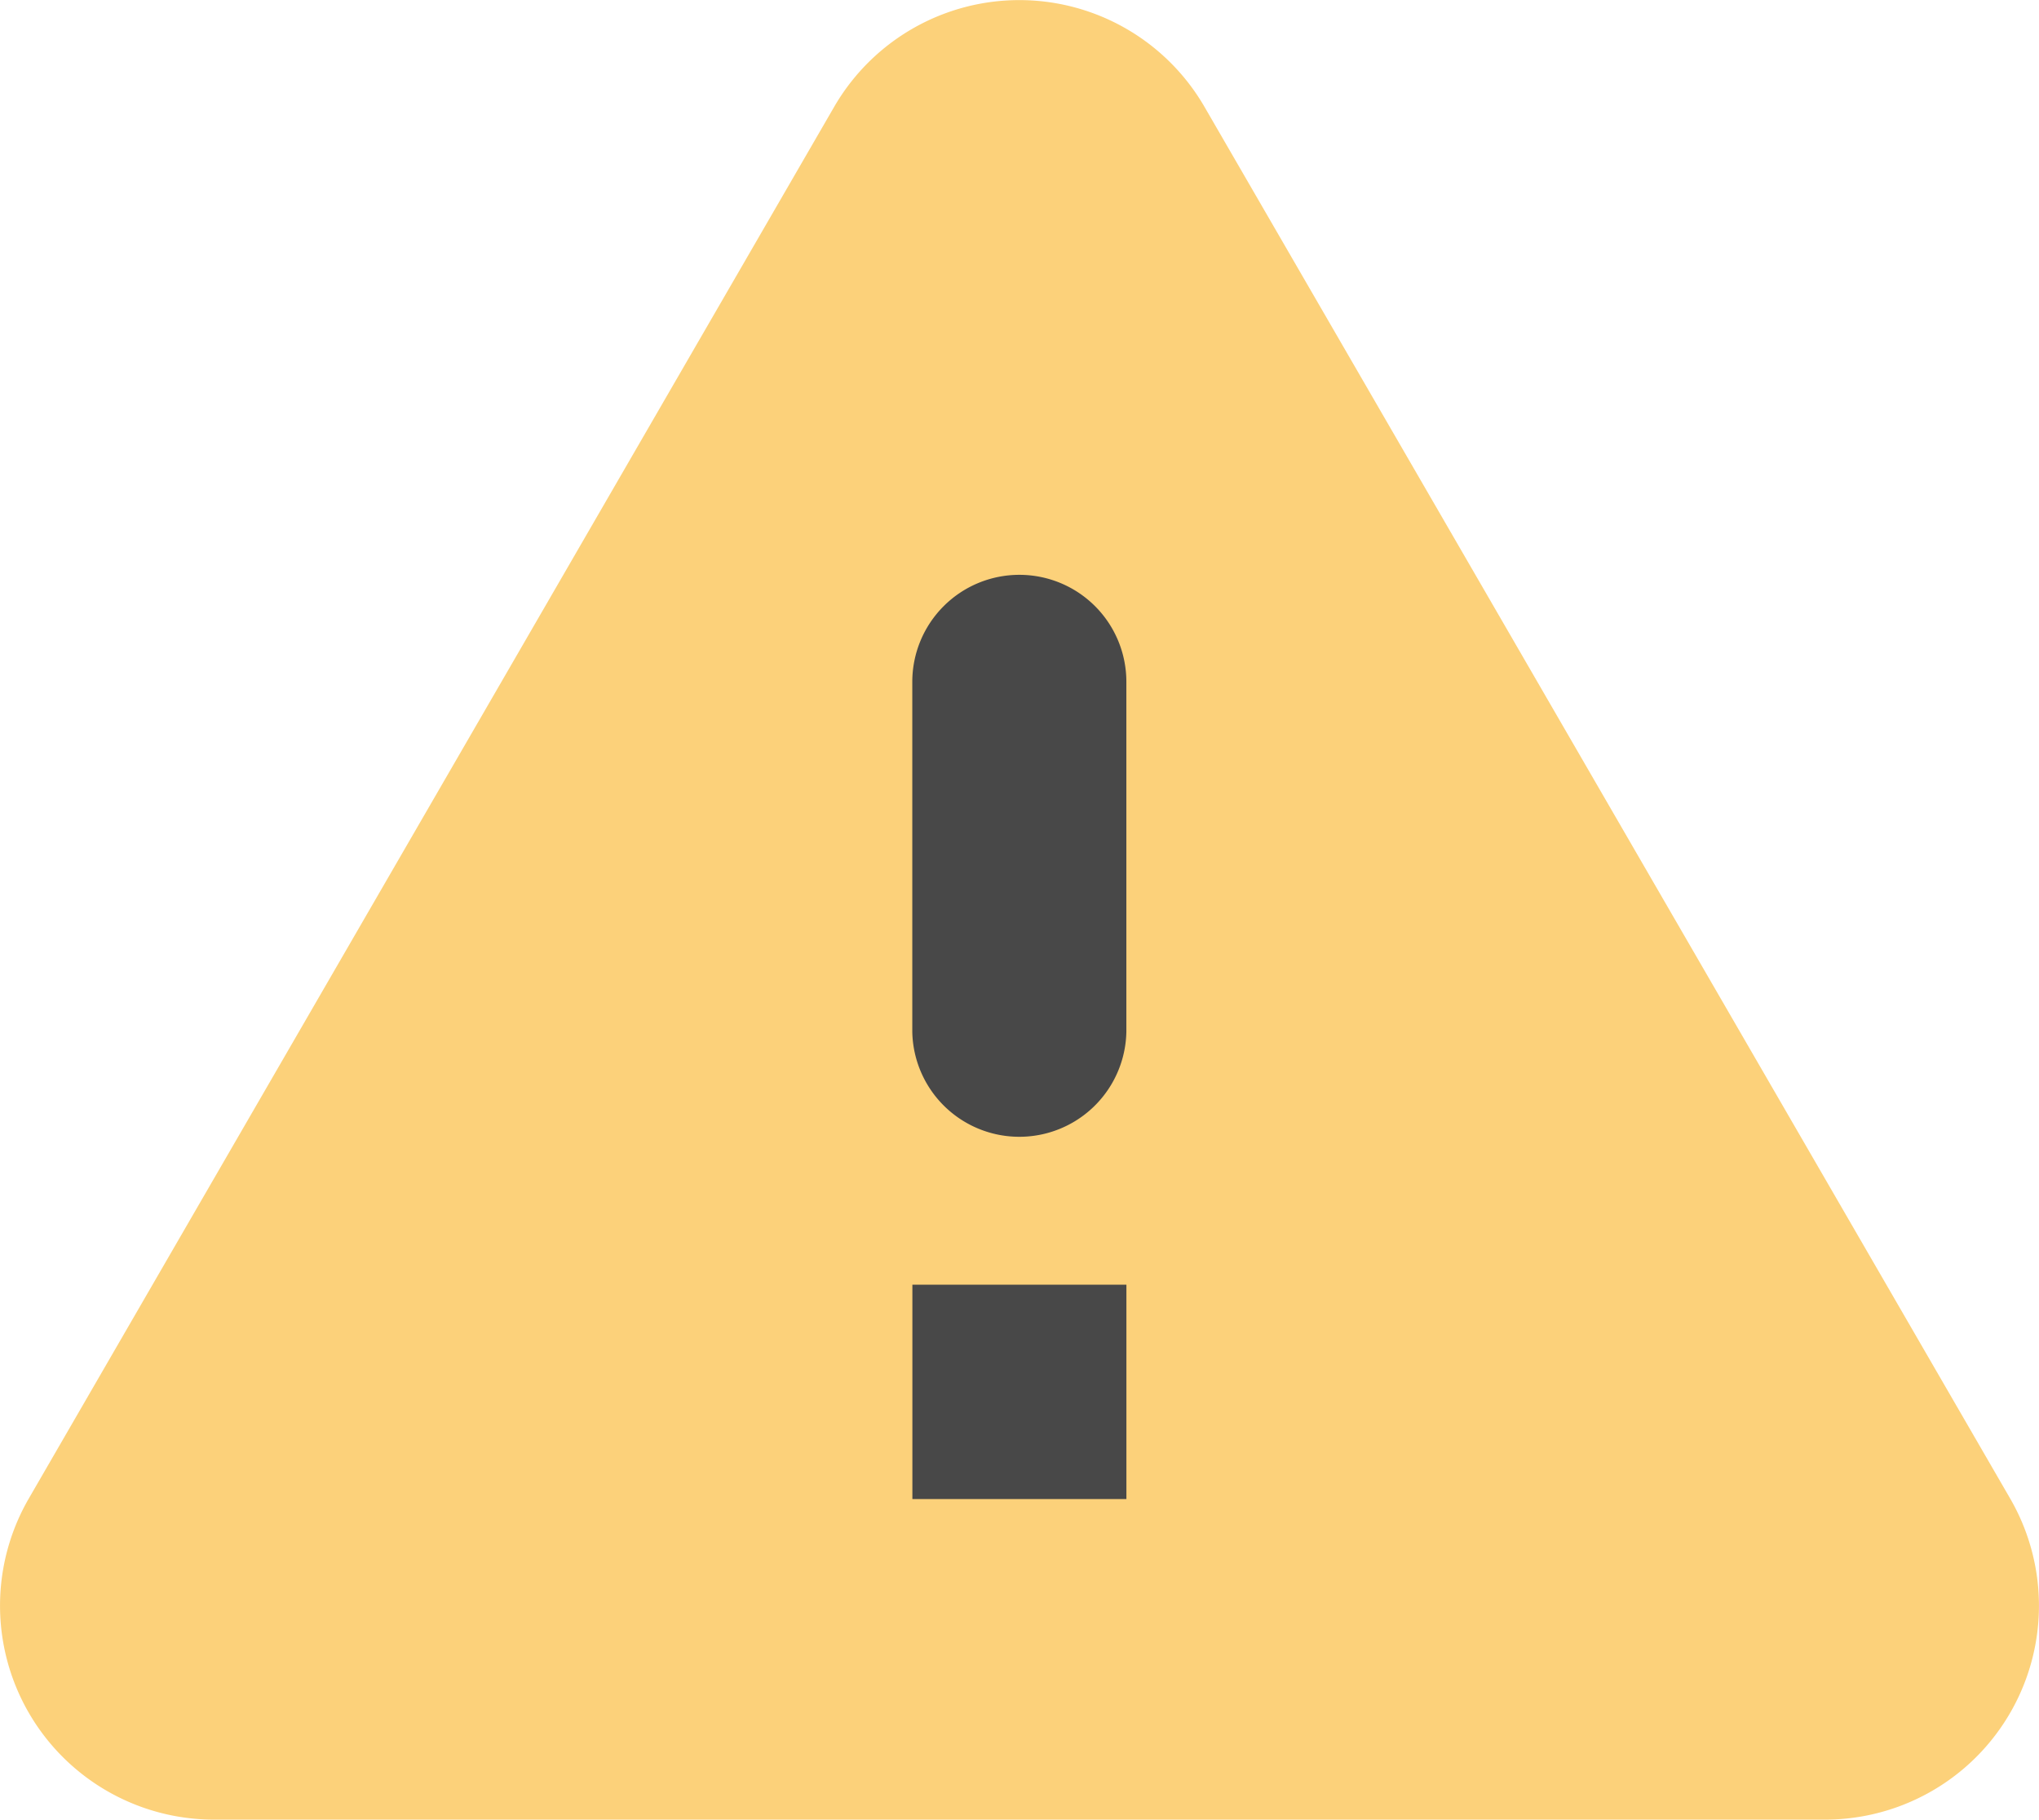 <svg xmlns="http://www.w3.org/2000/svg" width="47.159" height="42.095" viewBox="0 0 47.159 42.095"><defs><style>.a{fill:#fcd17a;}.b{fill:#484848;}</style></defs><g transform="translate(-860.737 -2617.452)"><path class="a" d="M865.675,2659.547h37.274a4.949,4.949,0,0,0,4.282-7.425l-18.637-32.2a4.948,4.948,0,0,0-8.563,0l-18.63,32.2a4.95,4.95,0,0,0,4.275,7.425Z" transform="translate(0 0)"/><path class="b" d="M876.63,2625.908a2.476,2.476,0,0,0-2.477,2.474v8.1a2.476,2.476,0,0,0,4.951,0v-8.1A2.474,2.474,0,0,0,876.63,2625.908Z" transform="translate(7.684 4.842)"/><rect class="b" width="4.95" height="4.959" transform="translate(881.839 2647.172)"/></g></svg>